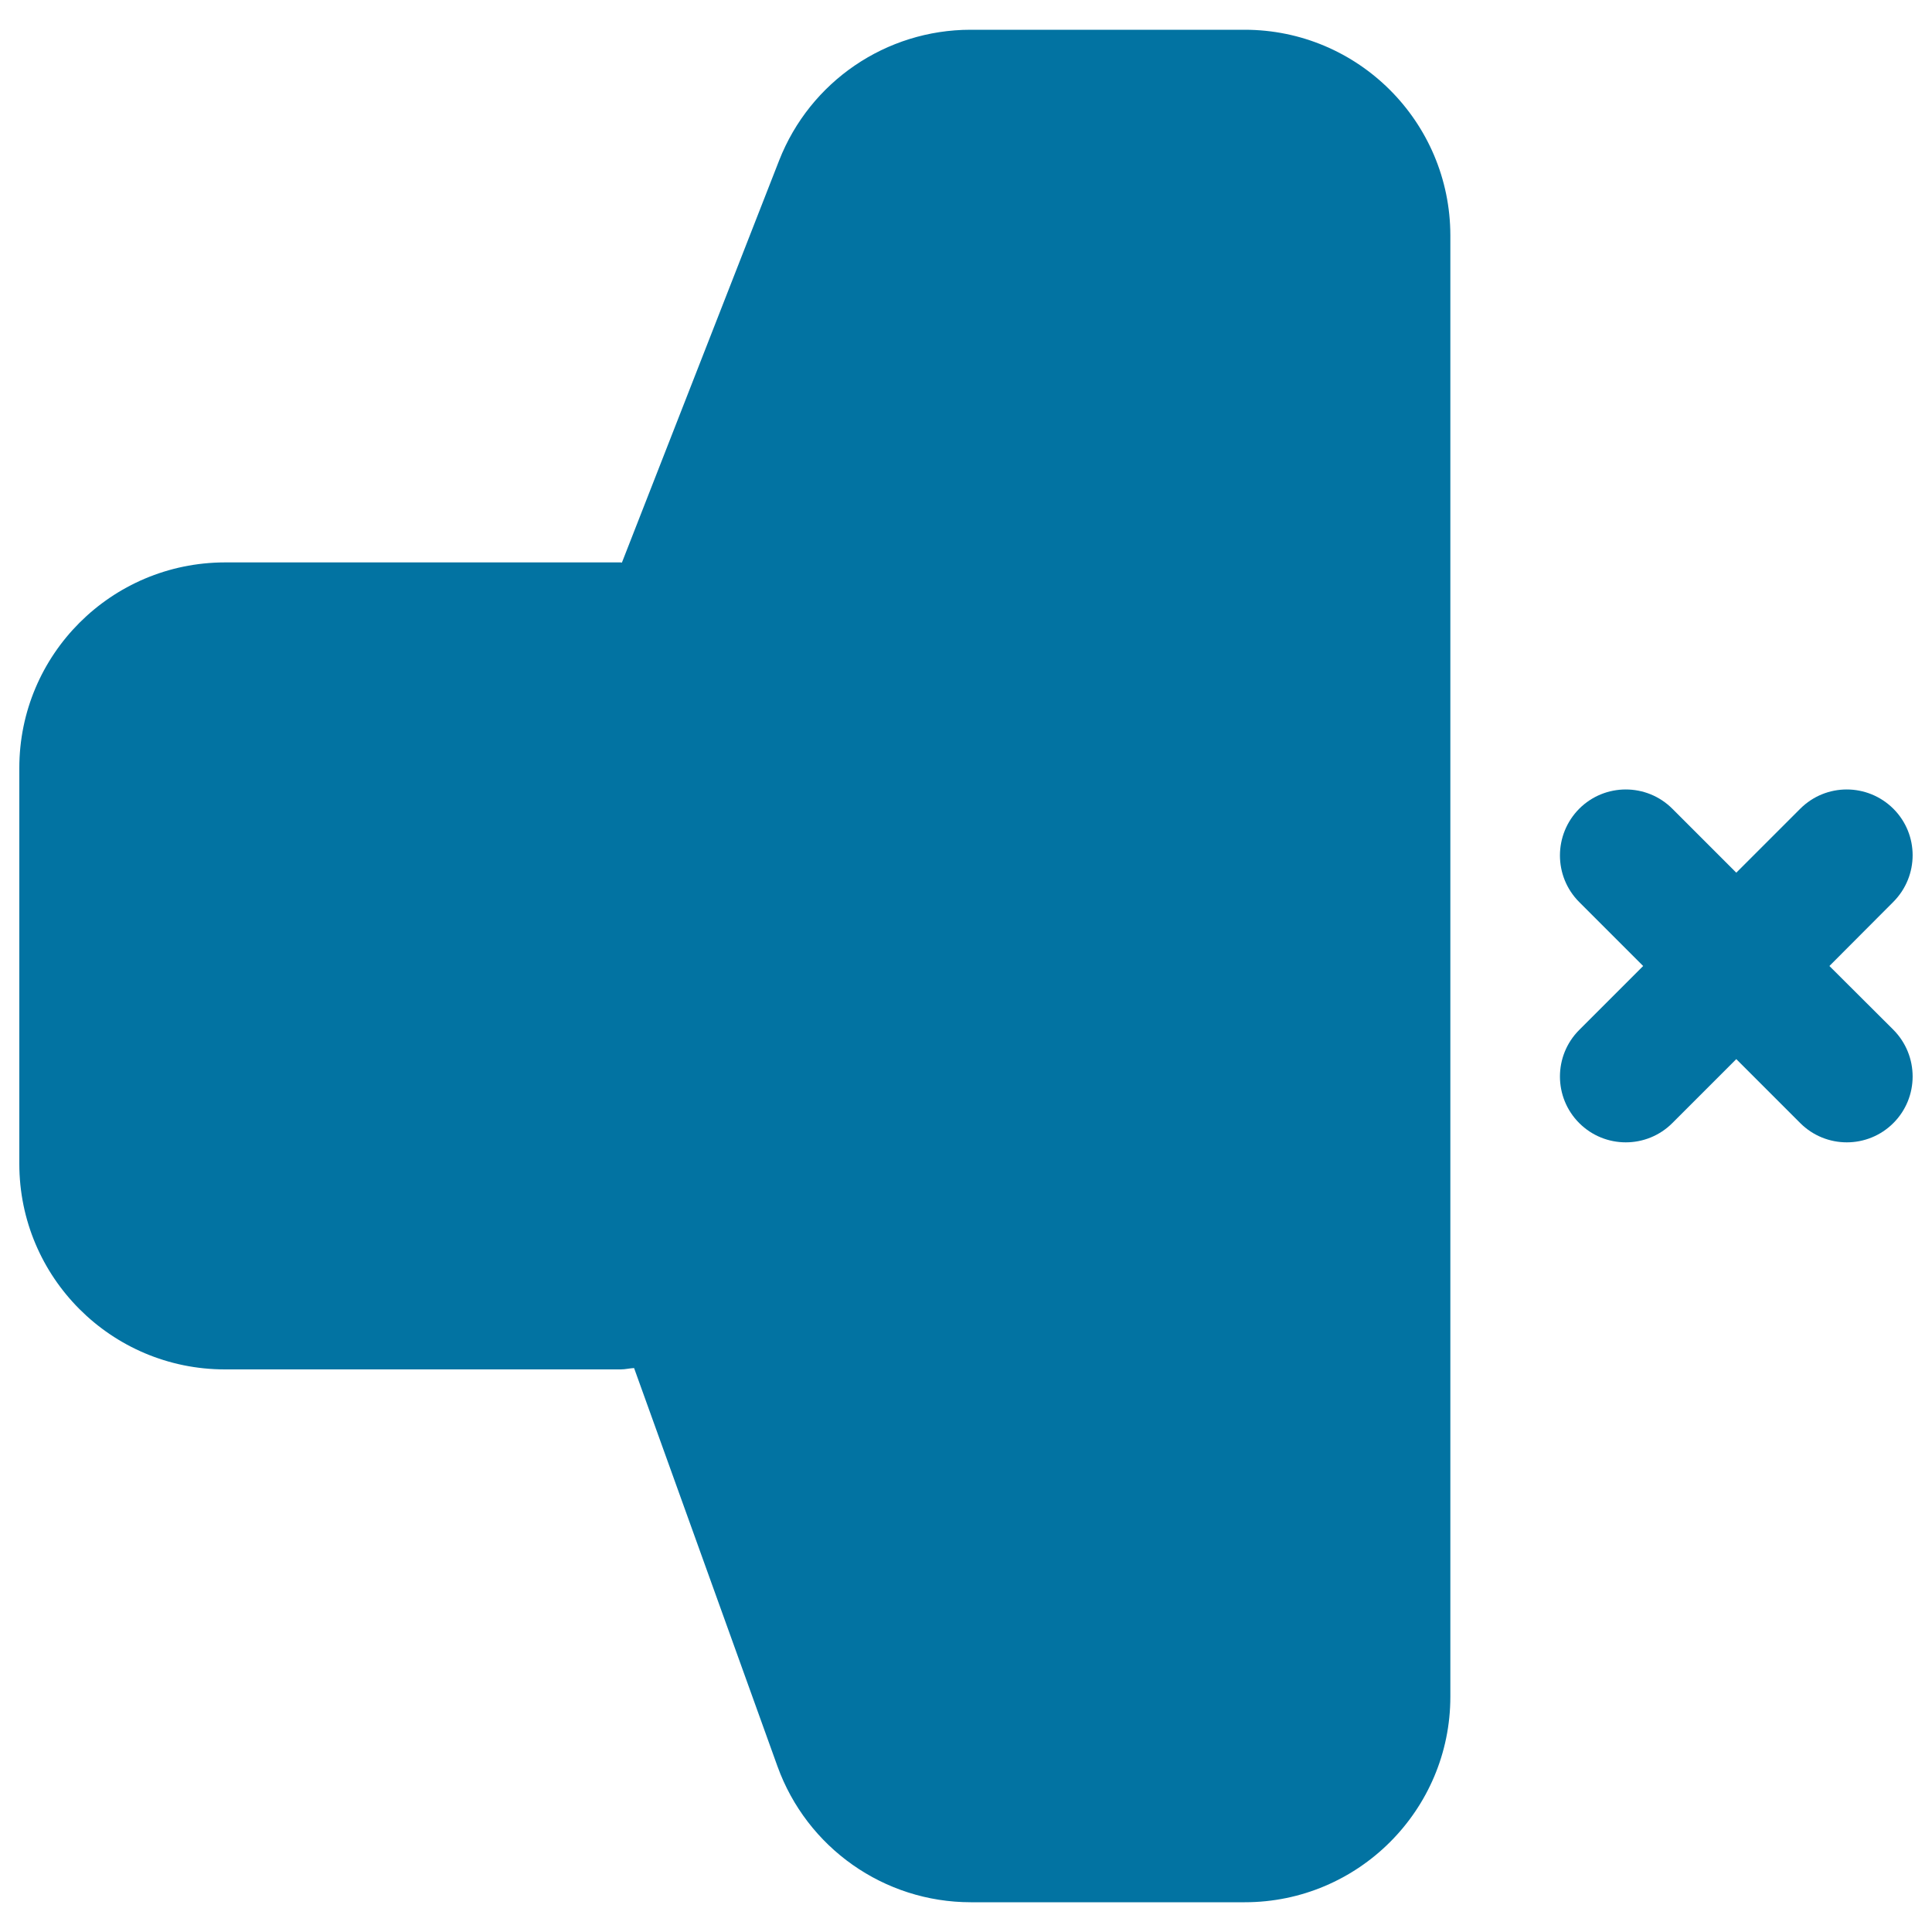 <svg xmlns="http://www.w3.org/2000/svg" viewBox="0 0 1000 1000" style="fill:#0273a2">
<title>Mute SVG icon</title>
<path d="M980,581.3c-13.3,13.3-34.9,13.3-48.2,0l-33.1-33.1l-33.1,33.1c-13.3,13.3-34.9,13.3-48.2,0c-13.3-13.3-13.3-34.9,0-48.2l33.1-33.1l-33.1-33.1c-13.3-13.3-13.3-34.9,0-48.3c13.3-13.3,34.9-13.3,48.2,0l33.1,33.1l33.1-33.1c13.3-13.3,34.8-13.3,48.2,0c13.3,13.3,13.3,34.8,0,48.2L946.9,500L980,533C993.3,546.4,993.3,568,980,581.3z M644.2,15.4H502.4c-43.8,0-83.1,26.8-99.1,67.6l-81.4,208.2c-0.3,0-0.5-0.1-0.7-0.1H116.4C57.6,291.2,10,338.8,10,397.5v204.9c0,58.7,47.6,106.4,106.4,106.4h204.9c2.4,0,4.6-0.6,6.9-0.7l74.2,206.1c15.2,42.2,55.2,70.4,100.1,70.4h141.8c58.7,0,106.4-47.7,106.4-106.4V121.8C750.6,63.1,703,15.4,644.2,15.4z"/>
</svg>
